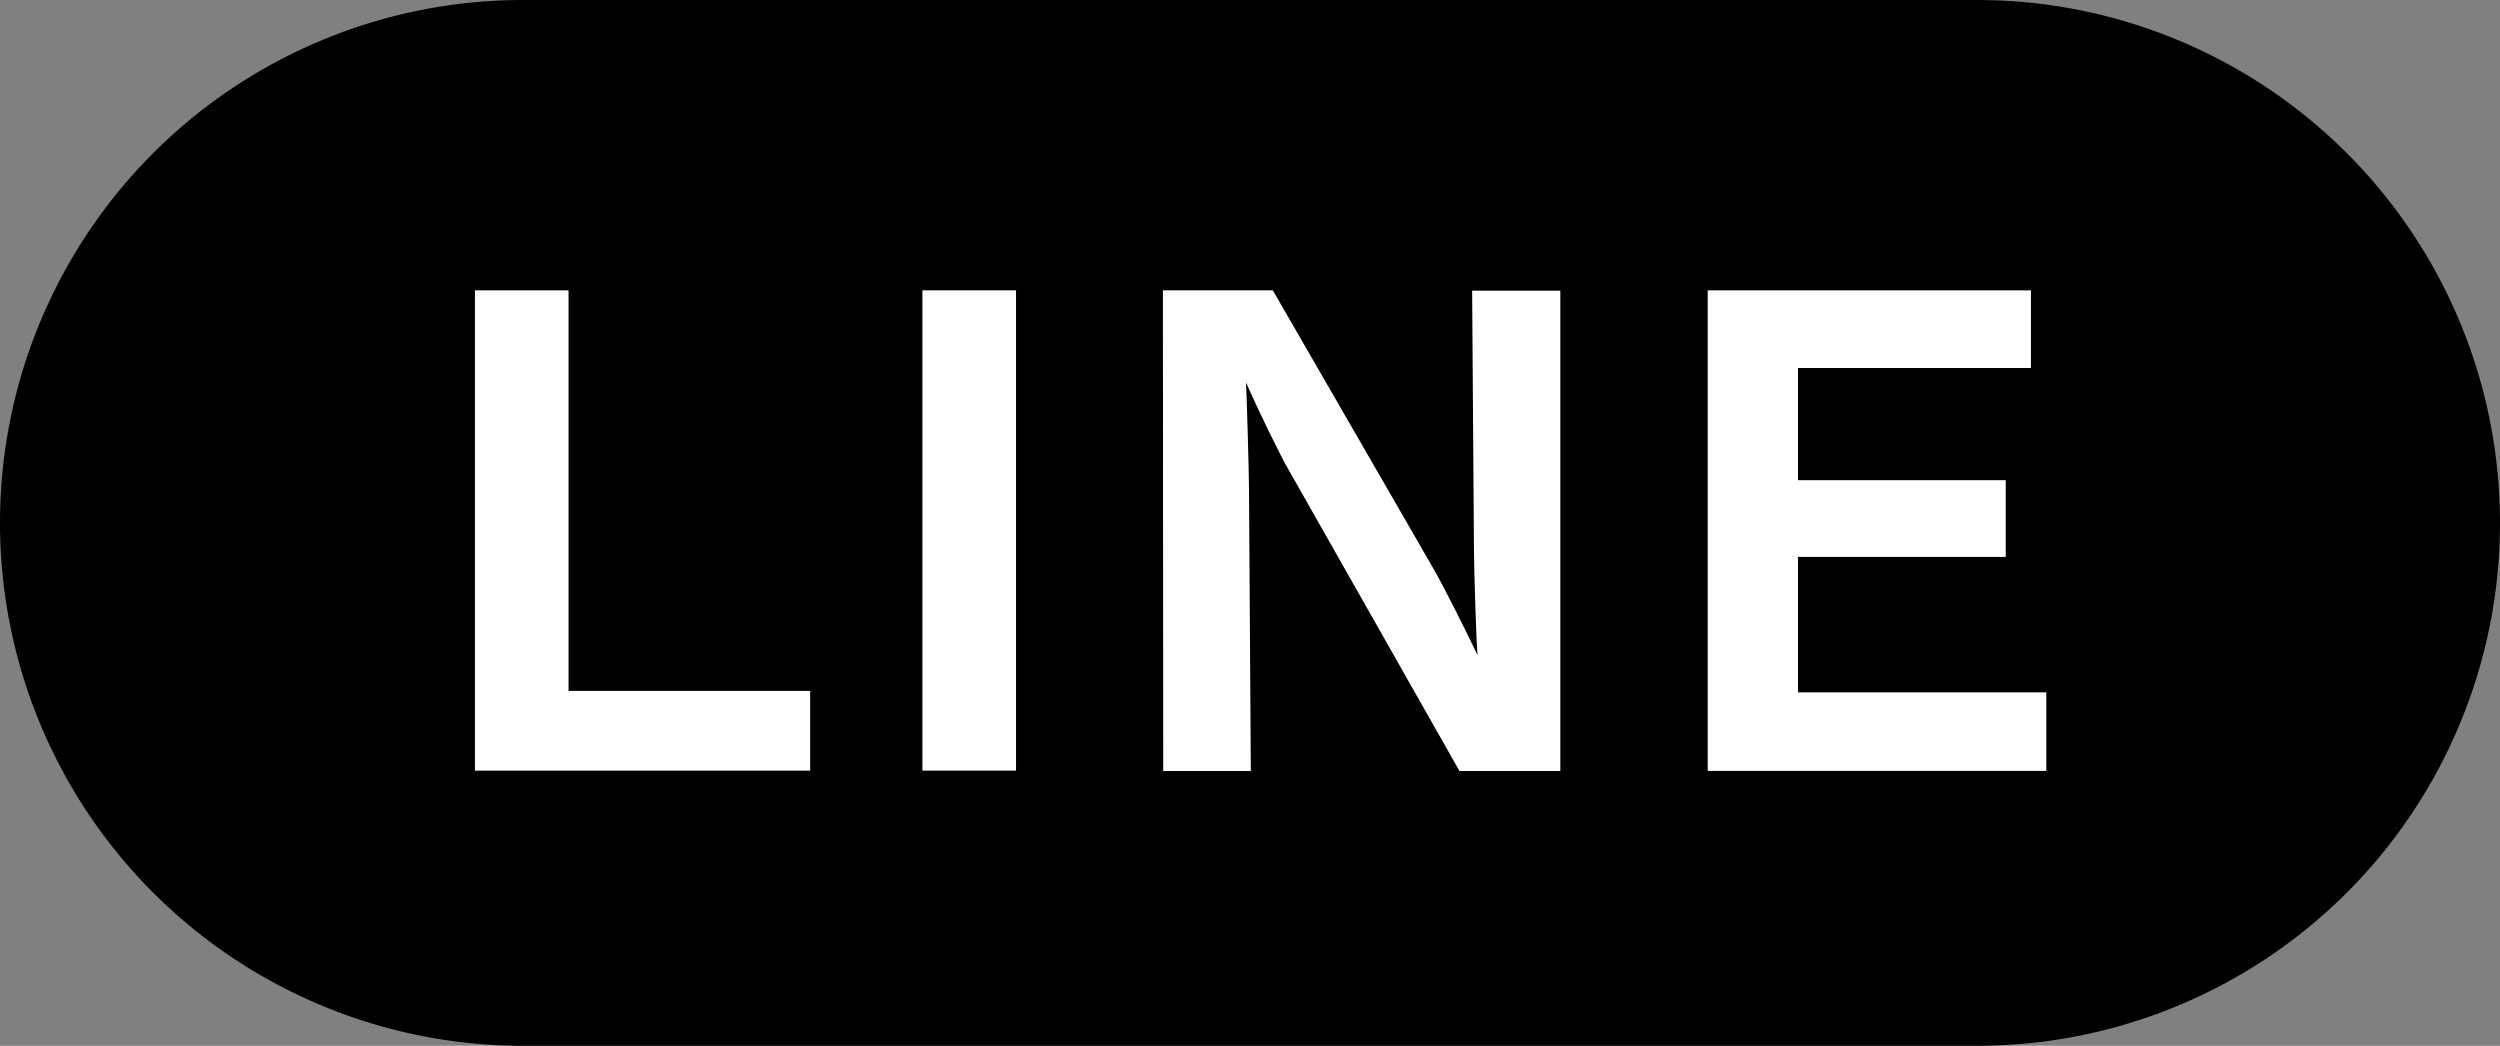 <svg data-name="グループ 1165" xmlns="http://www.w3.org/2000/svg" width="28.973" height="12.12"><rect width="100%" height="100%" fill="#808080" stroke="none"/><path data-name="パス 4564" d="M22.913 12.12H6.06A6.06 6.06 0 116.06 0h16.853a6.06 6.06 0 110 12.12"/><path data-name="パス 4565" d="M5.504 3.365h1.085v4.642h2.8v.924H5.504z" fill="#fff"/><path data-name="長方形 481" fill="#fff" d="M10.69 3.365h1.085v5.566H10.69z"/><path data-name="パス 4566" d="M13.477 3.365h1.274l1.855 3.214c.126.217.378.721.518 1.015-.014-.1-.042-1.036-.042-1.225l-.021-3h1.022v5.566h-1.169l-1.974-3.48c-.1-.168-.357-.7-.5-1.022.007.091.035 1.064.035 1.232l.021 3.27h-1.015z" fill="#fff"/><path data-name="パス 4567" d="M19.791 3.365h3.746v.9h-2.7v1.3h2.408v.889h-2.408v1.57h2.878v.91h-3.924z" fill="#fff"/></svg>